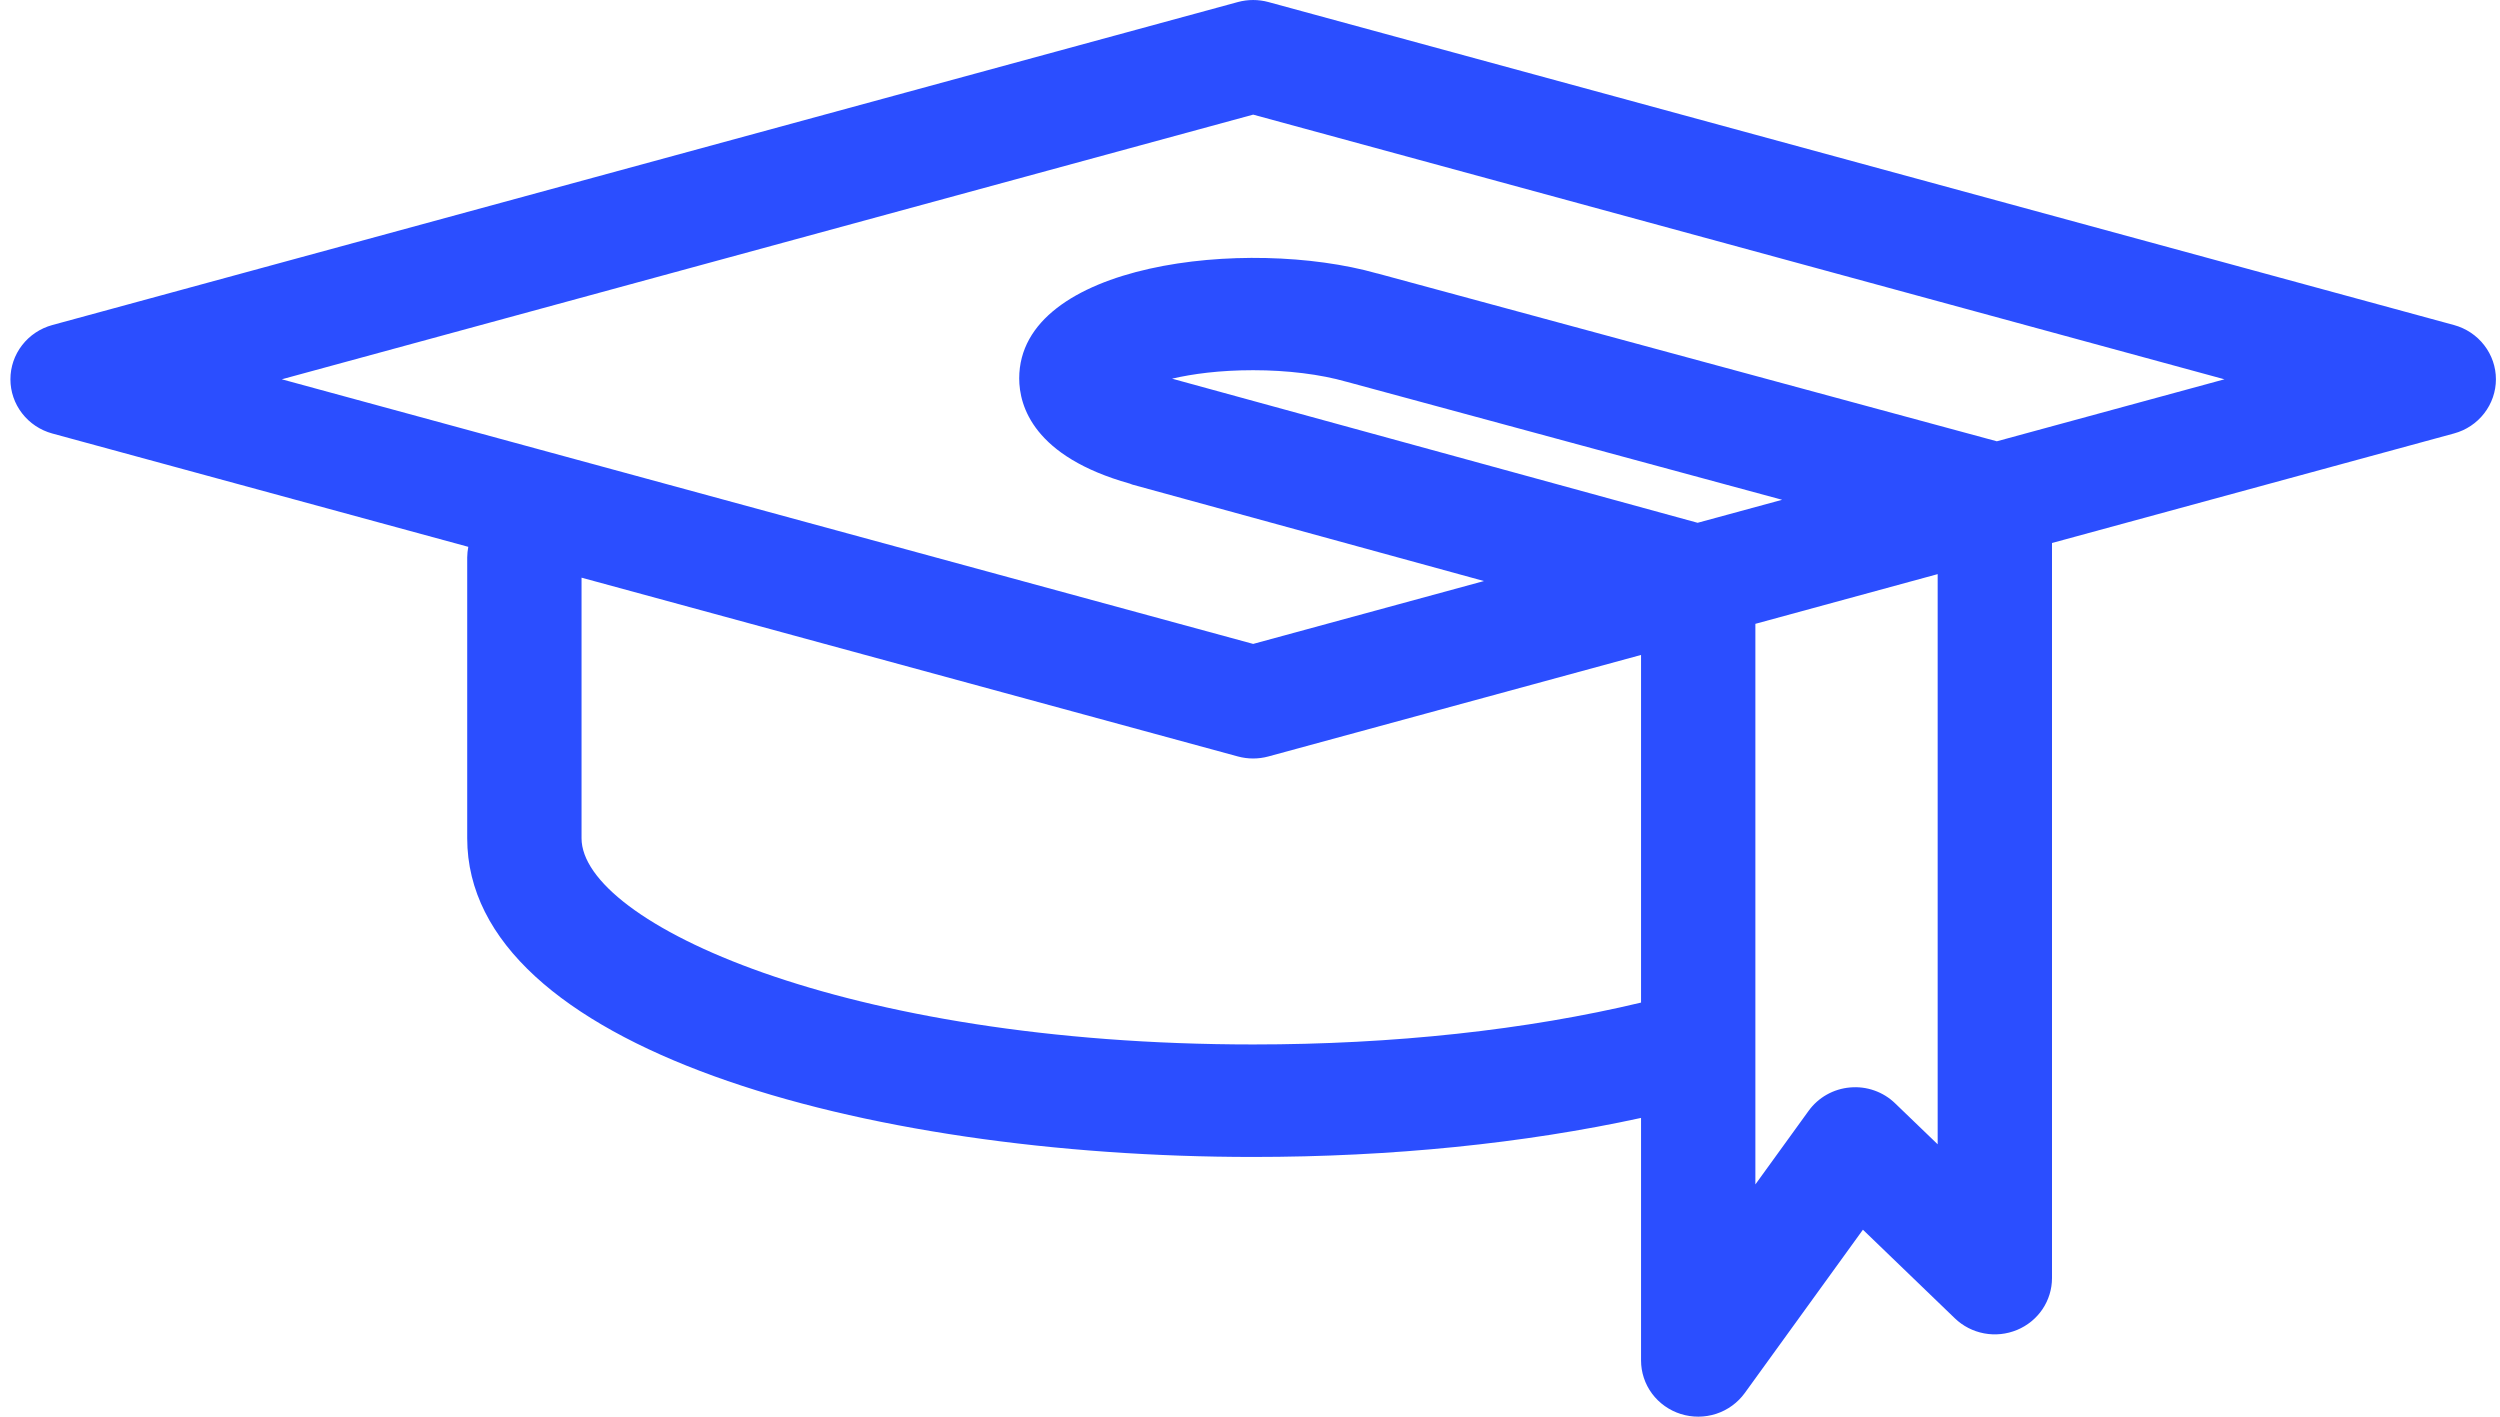 <svg width="60" height="34" viewBox="0 0 60 34" fill="none" xmlns="http://www.w3.org/2000/svg">
<path d="M58.896 7.801L30.441 0.049C30.202 -0.016 29.949 -0.016 29.709 0.049L1.255 7.801C0.966 7.88 0.711 8.05 0.53 8.285C0.348 8.52 0.25 8.807 0.25 9.103C0.25 9.398 0.348 9.685 0.53 9.92C0.711 10.155 0.966 10.325 1.255 10.404L11.239 13.124C11.223 13.208 11.214 13.293 11.213 13.378V20.117C11.213 25.139 20.702 27.767 30.076 27.767C33.399 27.767 36.576 27.442 39.385 26.83V32.65C39.385 32.936 39.477 33.215 39.648 33.446C39.82 33.677 40.062 33.849 40.339 33.936C40.616 34.023 40.914 34.021 41.19 33.931C41.465 33.841 41.705 33.666 41.874 33.433L44.71 29.513L46.916 31.639C47.109 31.825 47.353 31.951 47.619 32.001C47.884 32.051 48.158 32.022 48.408 31.919C48.657 31.816 48.869 31.643 49.019 31.422C49.168 31.2 49.248 30.94 49.248 30.674V13.032L58.896 10.403C59.185 10.325 59.44 10.155 59.621 9.92C59.803 9.685 59.902 9.398 59.902 9.102C59.902 8.807 59.803 8.52 59.621 8.285C59.44 8.05 59.185 7.88 58.896 7.801ZM30.076 25.067C20.236 25.067 13.957 22.135 13.957 20.117V13.864L29.709 18.155C29.949 18.22 30.201 18.22 30.441 18.155L39.385 15.719V24.062C36.634 24.72 33.443 25.067 30.076 25.067ZM28.129 9.088C28.618 8.974 29.268 8.885 30.076 8.885C30.896 8.885 31.69 8.983 32.31 9.161L32.32 9.163L32.331 9.166L42.771 11.995L40.743 12.547L28.129 9.088ZM46.504 27.463L45.483 26.48C45.342 26.343 45.172 26.238 44.985 26.172C44.798 26.106 44.599 26.081 44.402 26.099C44.204 26.116 44.013 26.175 43.841 26.272C43.669 26.369 43.521 26.502 43.406 26.661L42.129 28.426V14.972L46.504 13.779V27.463H46.504ZM47.924 10.591L33.059 6.563L33.05 6.562C29.924 5.678 24.461 6.309 24.461 9.082C24.461 9.751 24.811 10.96 27.116 11.607C27.136 11.614 27.155 11.624 27.176 11.63L35.615 13.945L30.076 15.454L6.763 9.103L30.076 2.751L53.387 9.103L47.924 10.591Z" fill="#2B4EFF"/>
</svg>
